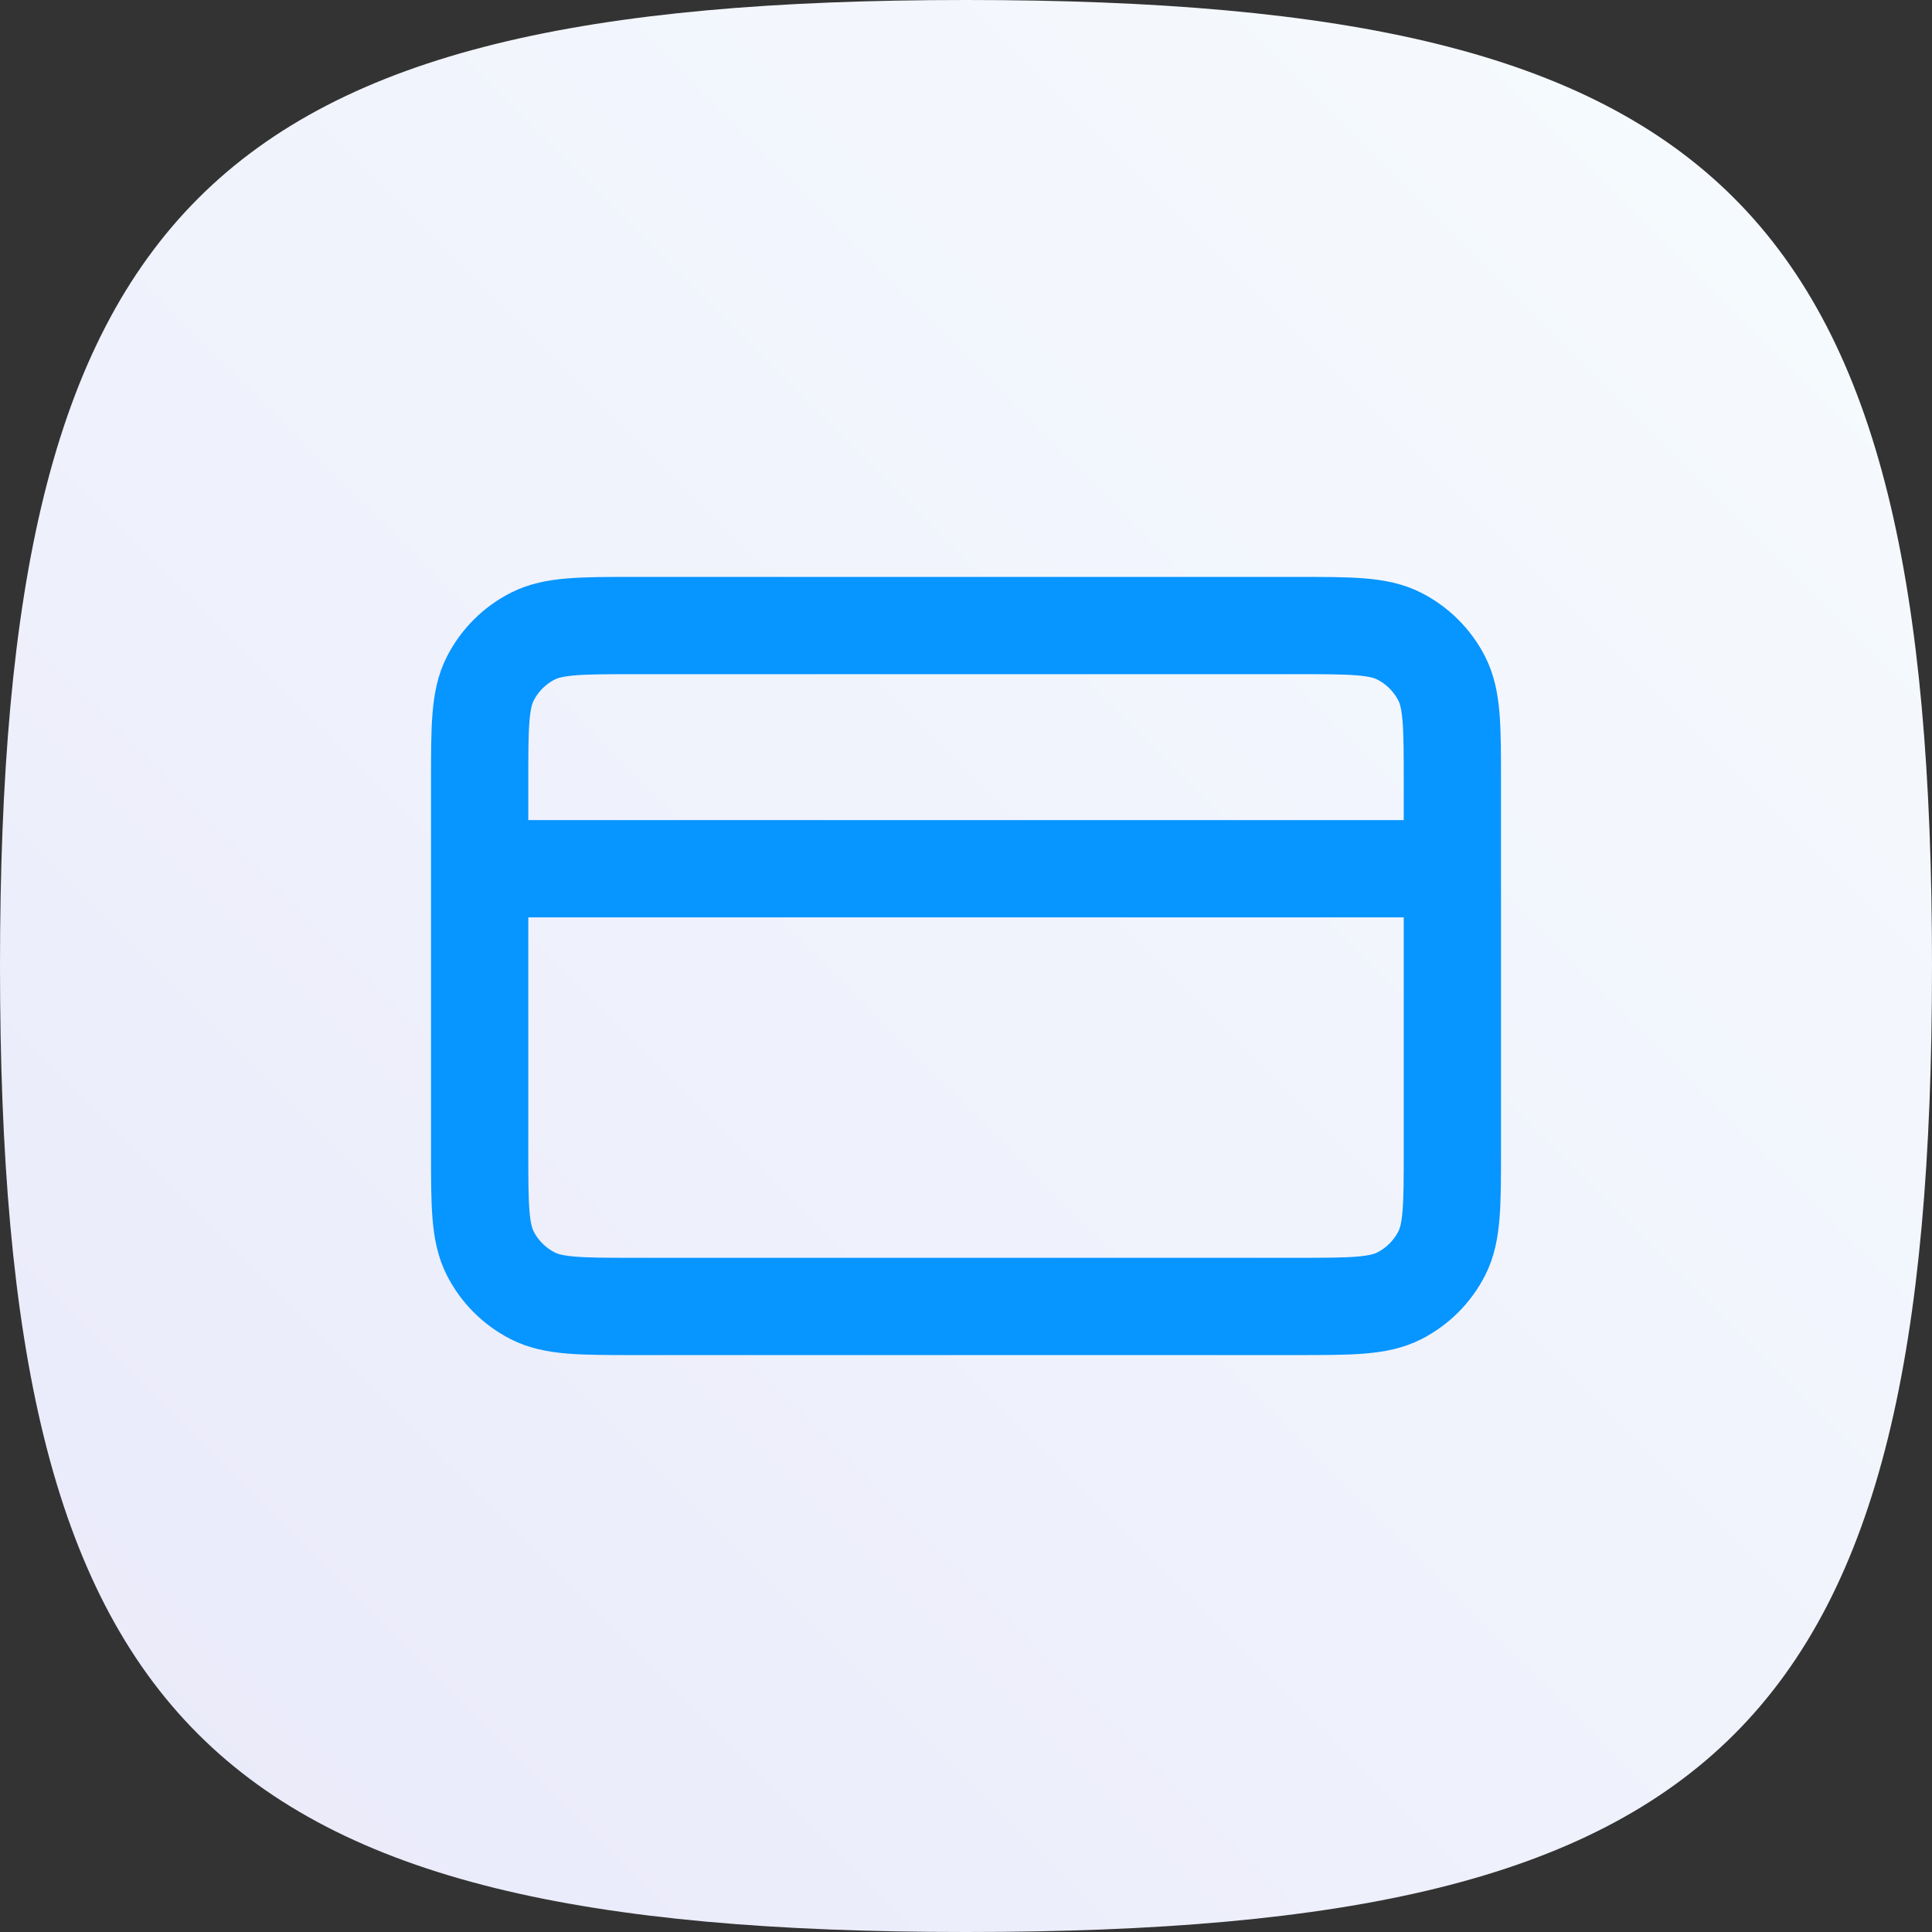 <svg width="96" height="96" viewBox="0 0 96 96" fill="none" xmlns="http://www.w3.org/2000/svg">
<rect x="0" y="0" width="96" height="96" fill="#333333" stroke="none"/>
<g clip-path="url(#clip0_739_265)">
<path fill-rule="evenodd" clip-rule="evenodd" d="M48 0C10.272 0 0 10.272 0 48C0 85.728 10.204 96 48 96C85.796 96 96 85.796 96 48C96 10.204 85.728 0 48 0Z" fill="url(#paint0_linear_739_265)"/>
<path d="M72.167 43.166H23.834M23.834 38.816L23.834 57.183C23.834 59.89 23.834 61.243 24.361 62.277C24.824 63.187 25.564 63.926 26.473 64.389C27.507 64.916 28.86 64.916 31.567 64.916L64.434 64.916C67.141 64.916 68.494 64.916 69.528 64.389C70.438 63.926 71.177 63.187 71.641 62.277C72.167 61.243 72.167 59.89 72.167 57.183V38.816C72.167 36.109 72.167 34.756 71.641 33.722C71.177 32.813 70.438 32.073 69.528 31.61C68.494 31.083 67.141 31.083 64.434 31.083L31.567 31.083C28.86 31.083 27.507 31.083 26.473 31.61C25.564 32.073 24.824 32.813 24.361 33.722C23.834 34.756 23.834 36.109 23.834 38.816Z" stroke="#0795FF" stroke-width="4.833" stroke-linecap="round" stroke-linejoin="round"/>
</g>
<defs>
<linearGradient id="paint0_linear_739_265" x1="0" y1="96" x2="96" y2="0" gradientUnits="userSpaceOnUse">
<stop stop-color="#E9E9FA"/>
<stop offset="1" stop-color="#F7FCFE"/>
</linearGradient>
<clipPath id="clip0_739_265">
<rect width="96" height="96" fill="white"/>
</clipPath>
</defs>
</svg>
